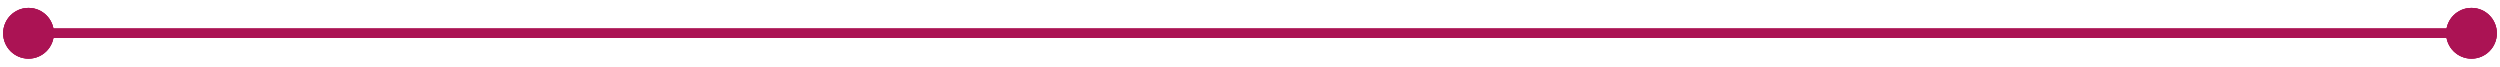 <?xml version="1.0" encoding="UTF-8"?>
<svg xmlns="http://www.w3.org/2000/svg" width="263" height="7" viewBox="0 0 263 7" fill="none">
  <path d="M0.333 3.5C0.333 4.973 1.527 6.167 3 6.167C4.473 6.167 5.667 4.973 5.667 3.5C5.667 2.027 4.473 0.833 3 0.833C1.527 0.833 0.333 2.027 0.333 3.5ZM257.333 3.5C257.333 4.973 258.527 6.167 260 6.167C261.473 6.167 262.667 4.973 262.667 3.5C262.667 2.027 261.473 0.833 260 0.833C258.527 0.833 257.333 2.027 257.333 3.5ZM3 4H260V3H3V4Z" fill="#AB1354"></path>
  <path d="M0.333 3.5C0.333 4.973 1.527 6.167 3 6.167C4.473 6.167 5.667 4.973 5.667 3.5C5.667 2.027 4.473 0.833 3 0.833C1.527 0.833 0.333 2.027 0.333 3.5ZM257.333 3.5C257.333 4.973 258.527 6.167 260 6.167C261.473 6.167 262.667 4.973 262.667 3.5C262.667 2.027 261.473 0.833 260 0.833C258.527 0.833 257.333 2.027 257.333 3.5ZM3 4H260V3H3V4Z" fill="#AB1354"></path>
  <path d="M0.333 3.5C0.333 4.973 1.527 6.167 3 6.167C4.473 6.167 5.667 4.973 5.667 3.5C5.667 2.027 4.473 0.833 3 0.833C1.527 0.833 0.333 2.027 0.333 3.5ZM257.333 3.5C257.333 4.973 258.527 6.167 260 6.167C261.473 6.167 262.667 4.973 262.667 3.5C262.667 2.027 261.473 0.833 260 0.833C258.527 0.833 257.333 2.027 257.333 3.5ZM3 4H260V3H3V4Z" fill="#AB1354"></path>
</svg>

